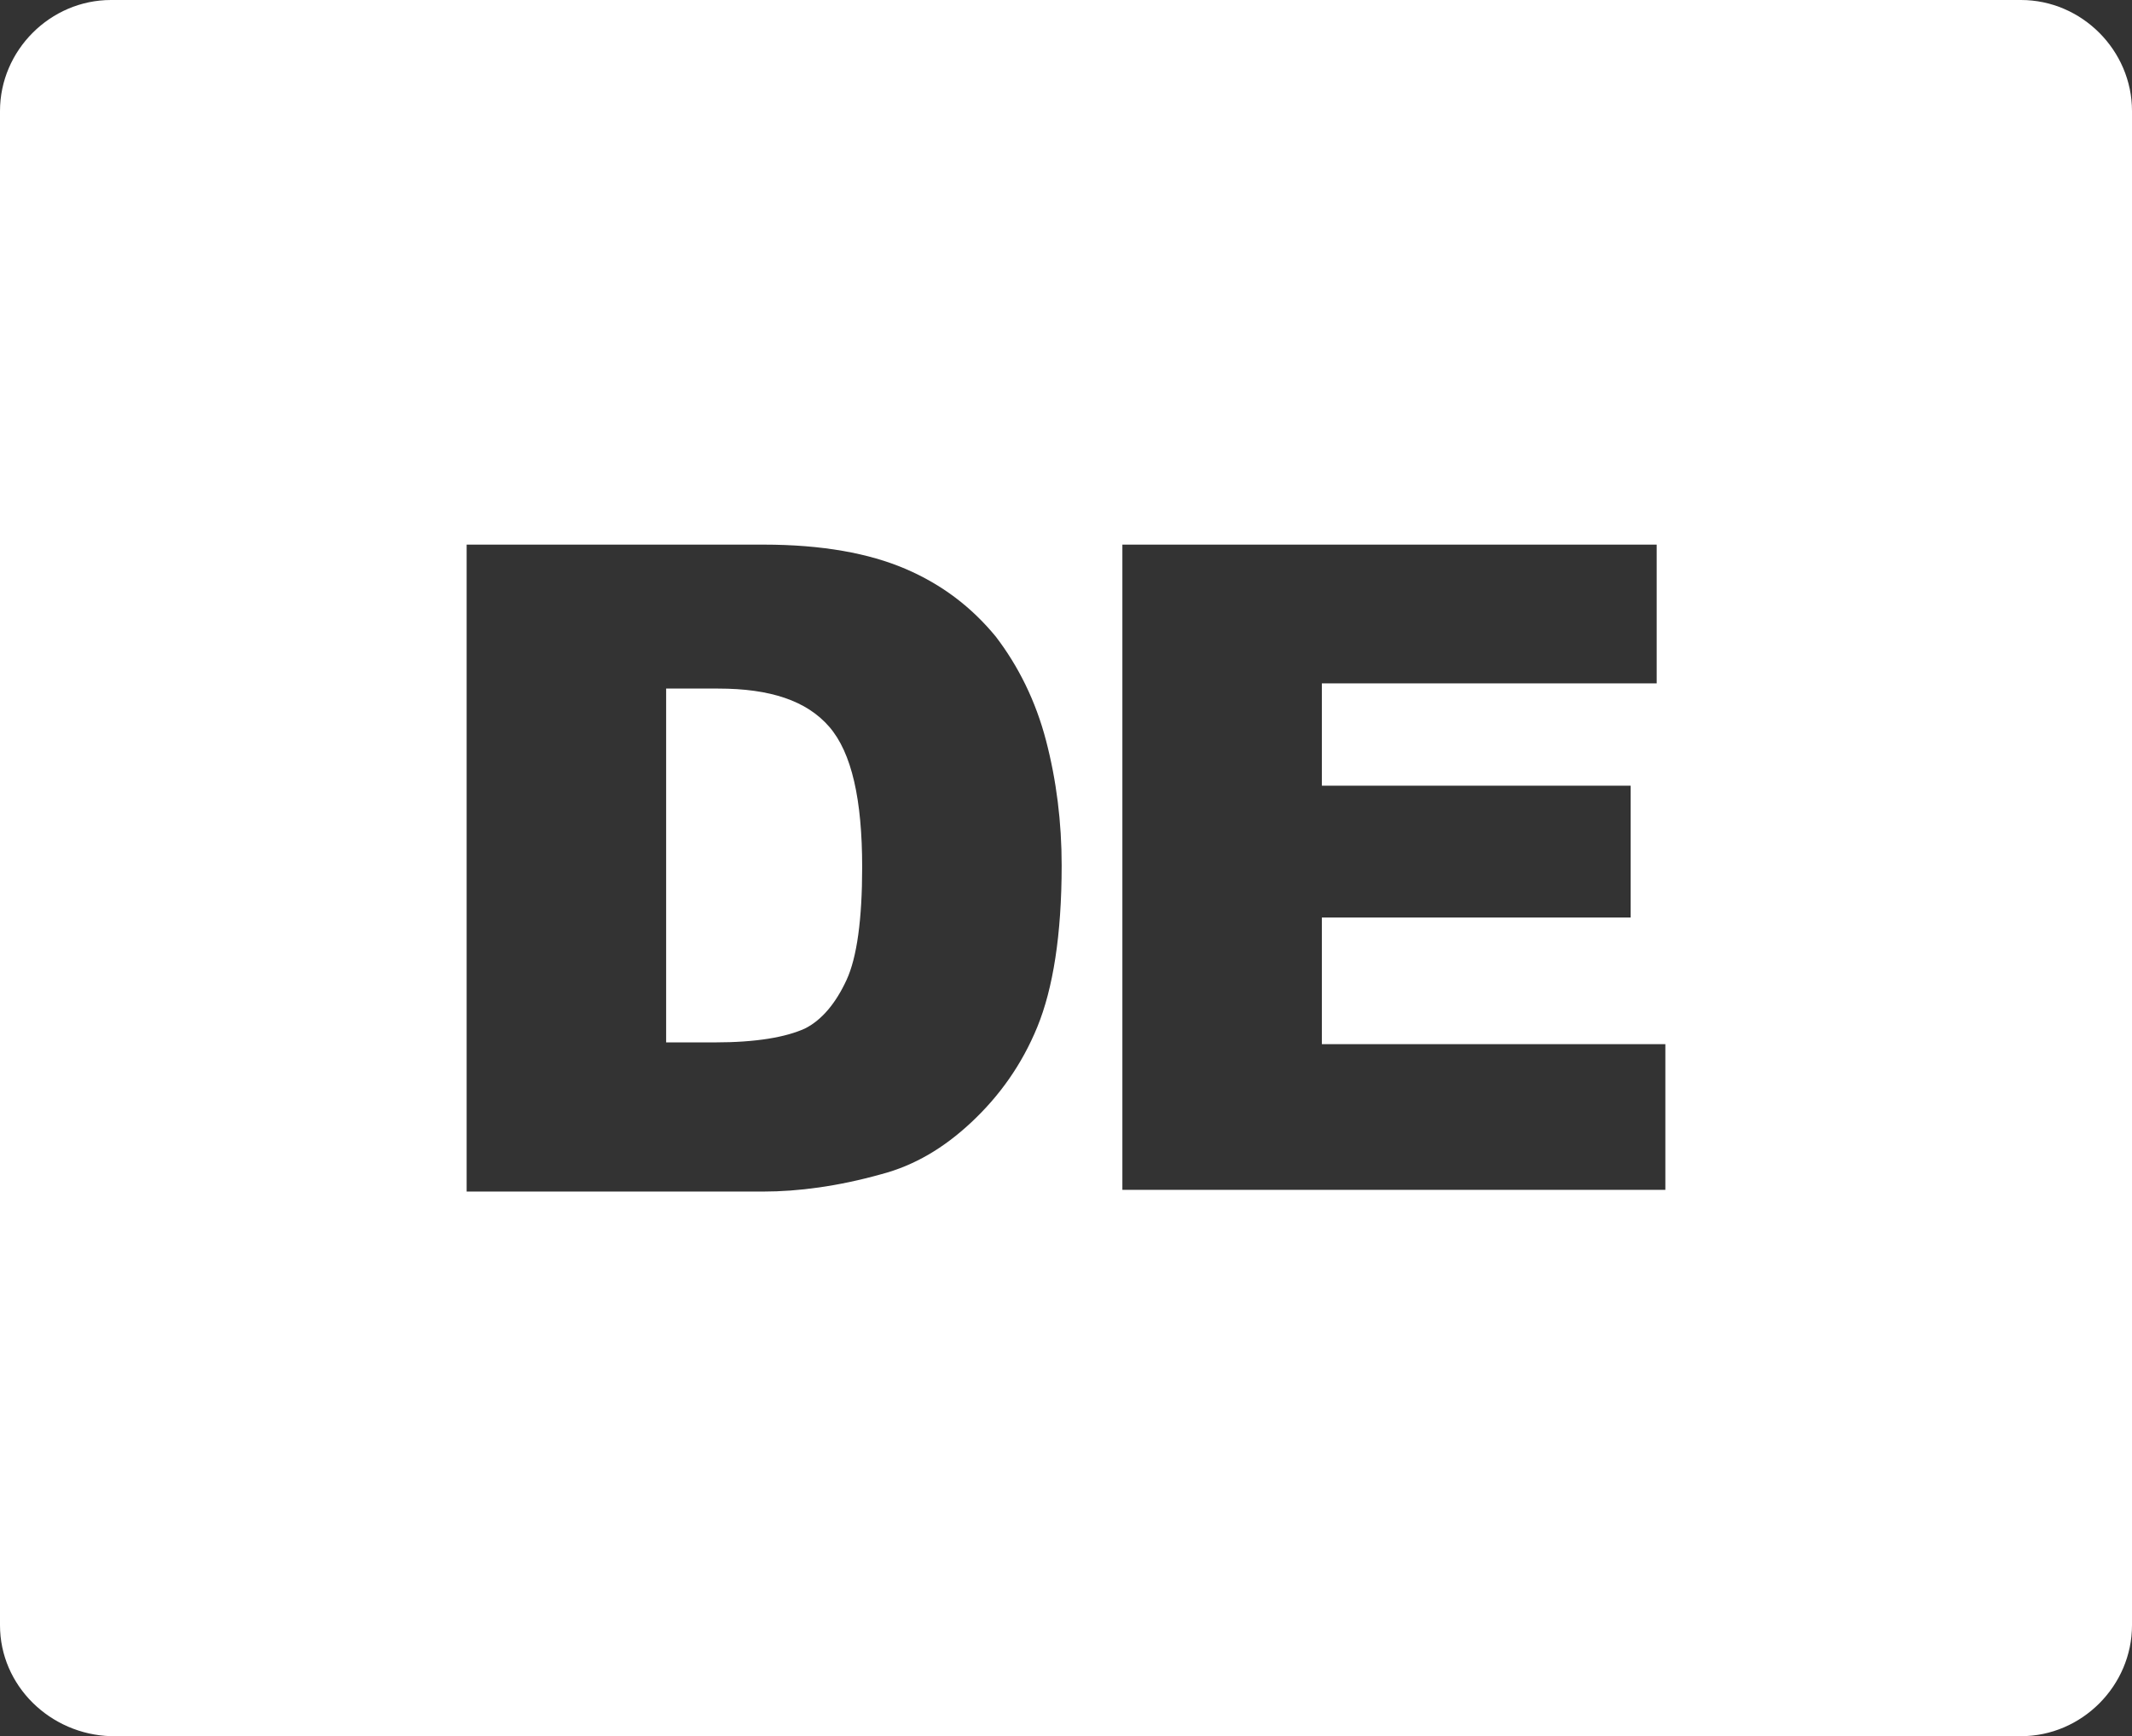 <?xml version="1.0" encoding="utf-8"?>
<!-- Generator: Adobe Illustrator 24.3.0, SVG Export Plug-In . SVG Version: 6.00 Build 0)  -->
<svg version="1.1" id="Layer_1" xmlns="http://www.w3.org/2000/svg" xmlns:xlink="http://www.w3.org/1999/xlink" x="0px" y="0px"
	 viewBox="0 0 122.9 100.1" style="enable-background:new 0 0 122.9 100.1;" xml:space="preserve">
<rect x="0" y="0" width="122.9" height="100.1" fill="#333333" stroke="none"/>
<style type="text/css">
	.st0{fill-rule:evenodd;clip-rule:evenodd;fill:#FFFFFF;}
</style>
<g>
	<path class="st0" d="M6.4,0h110.1c3.5,0,6.4,2.9,6.4,6.4v87.3c0,3.5-2.9,6.4-6.4,6.4H6.4C2.9,100,0,97.2,0,93.7V6.4
		C0,2.9,2.9,0,6.4,0L6.4,0z M26.9,31.4H44c3.4,0,6.1,0.5,8.2,1.4c2.1,0.9,3.8,2.2,5.2,3.9c1.3,1.7,2.3,3.7,2.9,6
		c0.6,2.3,0.9,4.7,0.9,7.2c0,4-0.5,7.1-1.4,9.3c-0.9,2.2-2.2,4-3.8,5.5c-1.6,1.5-3.3,2.5-5.2,3c-2.5,0.7-4.8,1-6.8,1H26.9V31.4
		L26.9,31.4z M38.4,39.8v20.3h2.8c2.4,0,4.1-0.3,5.2-0.8c1-0.5,1.8-1.5,2.4-2.8c0.6-1.3,0.9-3.5,0.9-6.5c0-3.9-0.6-6.6-1.9-8.1
		c-1.3-1.5-3.4-2.2-6.4-2.2H38.4L38.4,39.8z M64.7,31.4h30.8v8H76.2v5.9H94v7.6H76.2v7.3H96v8.4H64.7V31.4L64.7,31.4z"/>
</g>
</svg>

